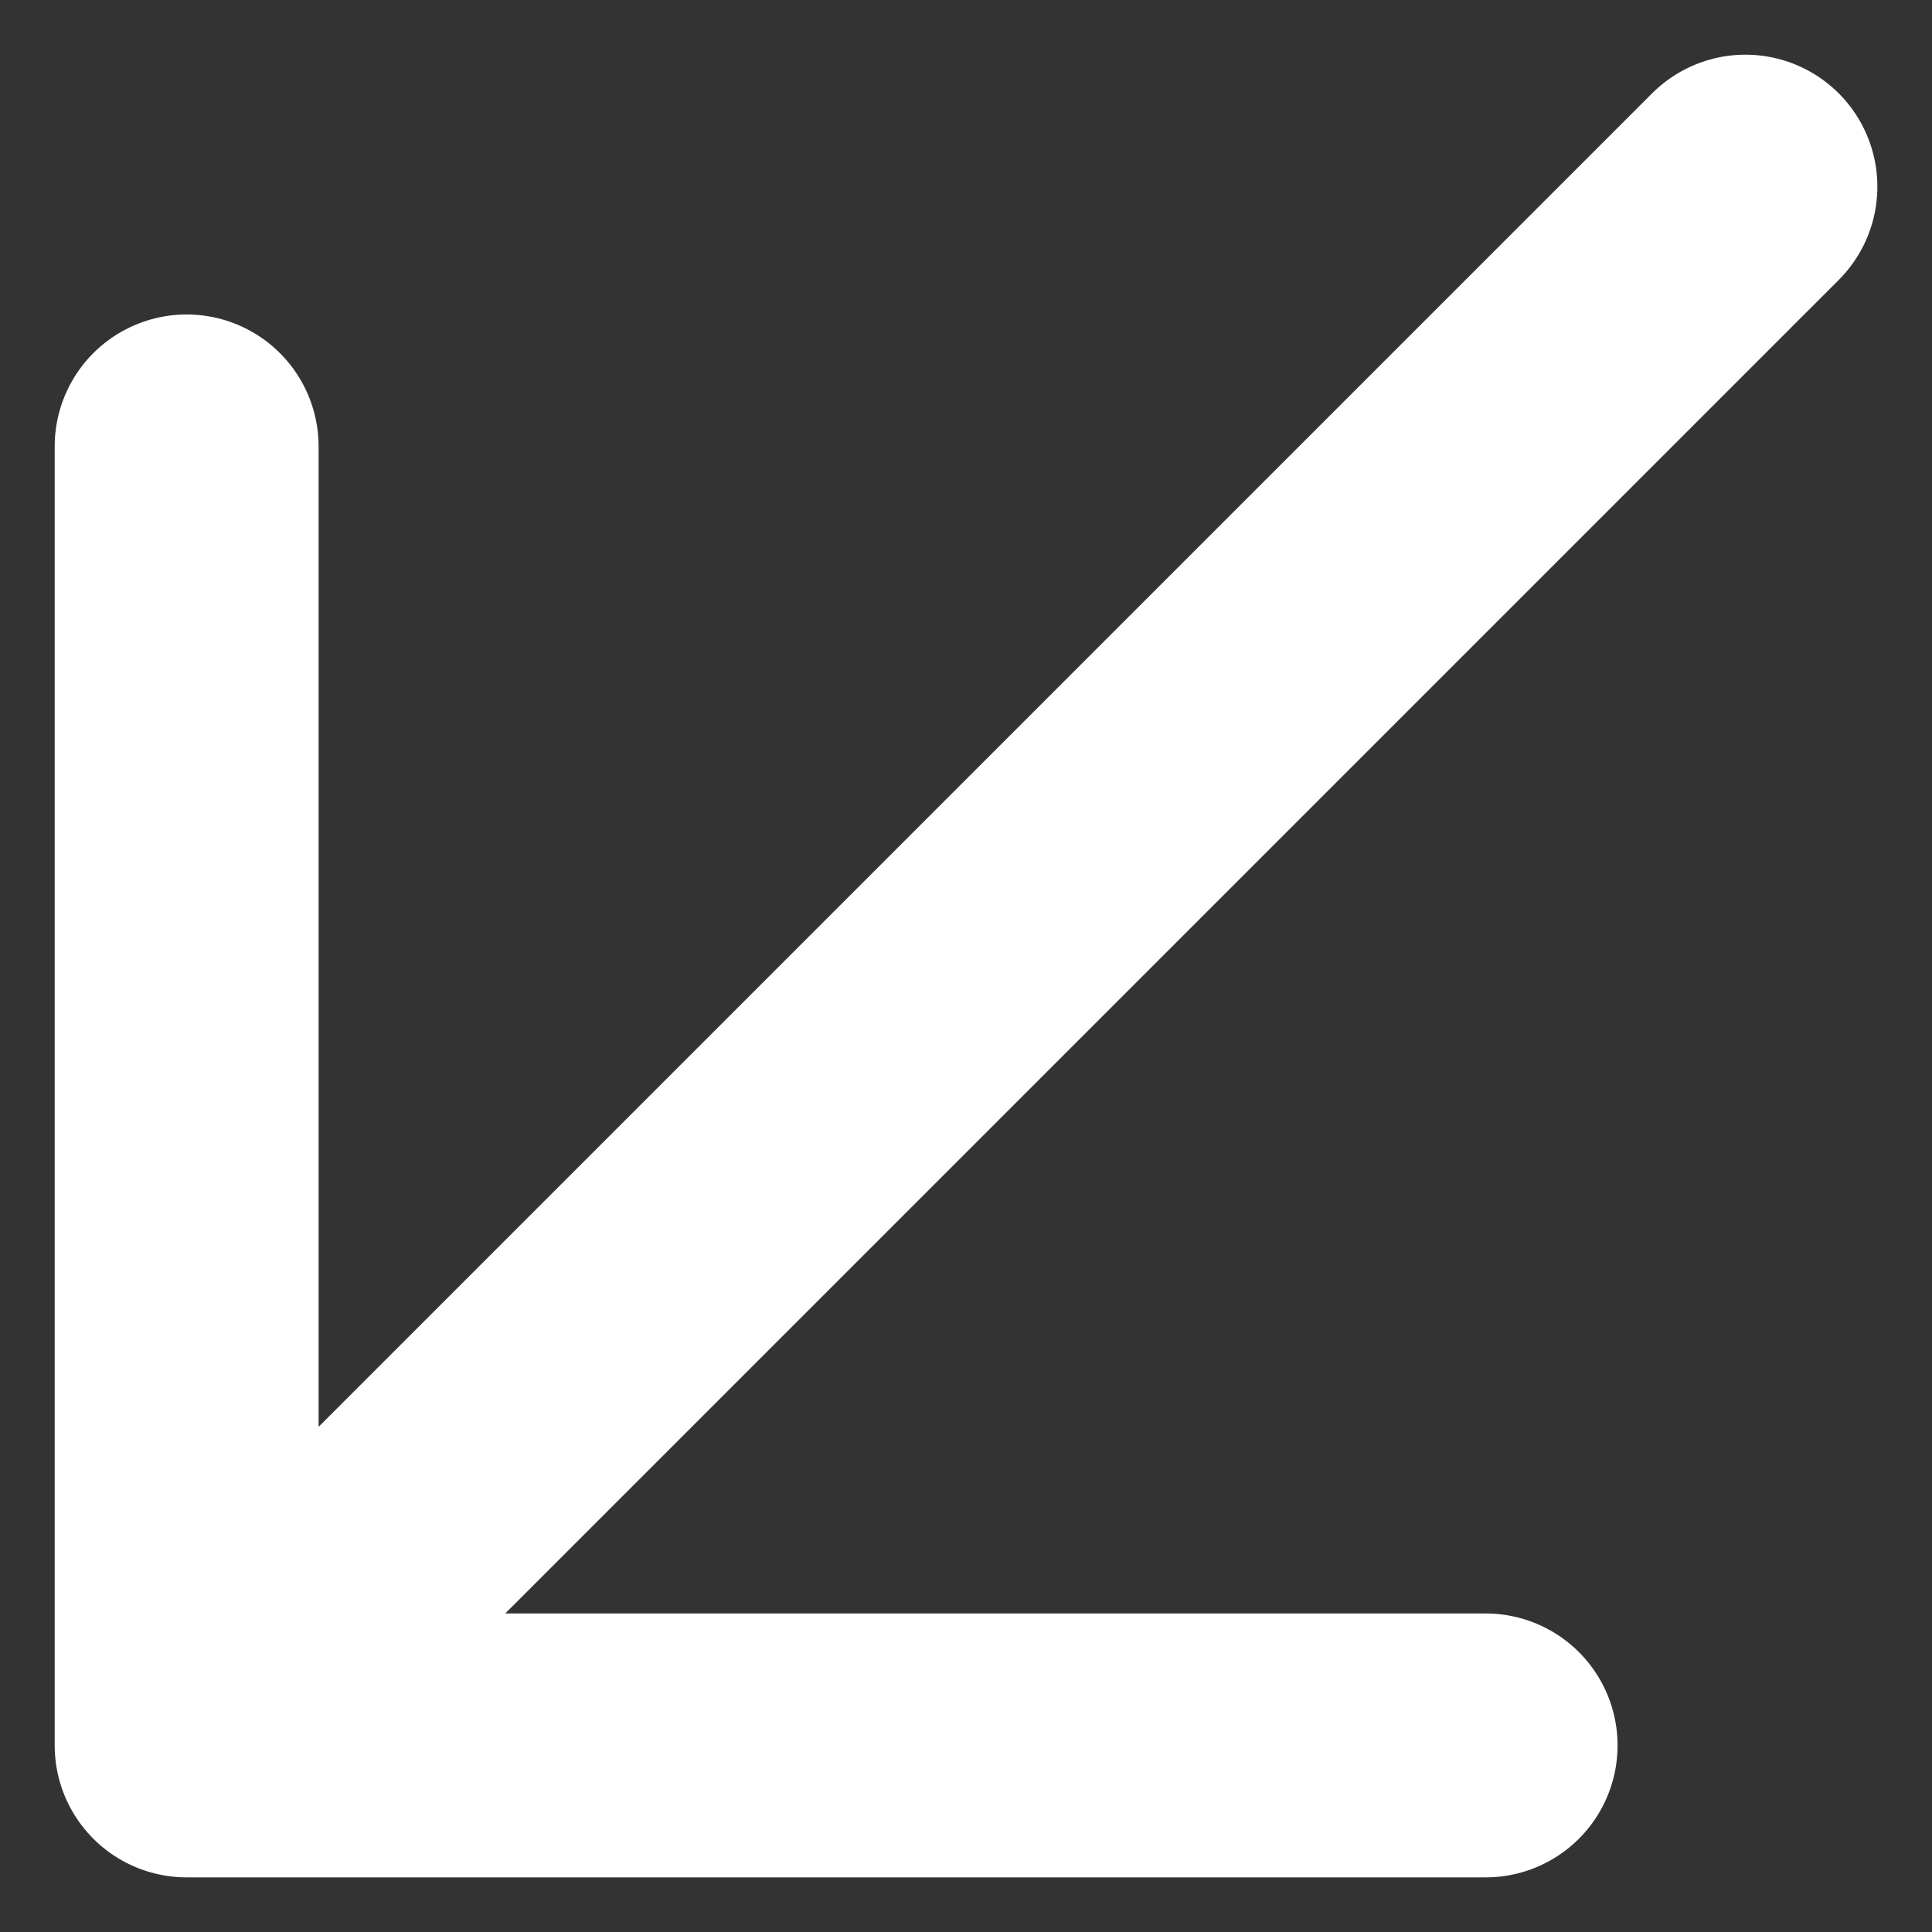 <?xml version="1.0" encoding="UTF-8"?> <svg xmlns="http://www.w3.org/2000/svg" width="36.603" height="36.603" viewBox="0 0 36.603 36.603"><rect x="0" y="0" width="36.603" height="36.603" fill="#333333" stroke="none"/><path id="ícone_branca_seta_serviços" data-name="ícone branca seta serviços" d="M9,38.532,38.532,9M9,13.922v24.61H33.61" transform="translate(-5.464 -5.464)" fill="none" stroke="#fff" stroke-linecap="round" stroke-linejoin="round" stroke-width="5"></path></svg> 